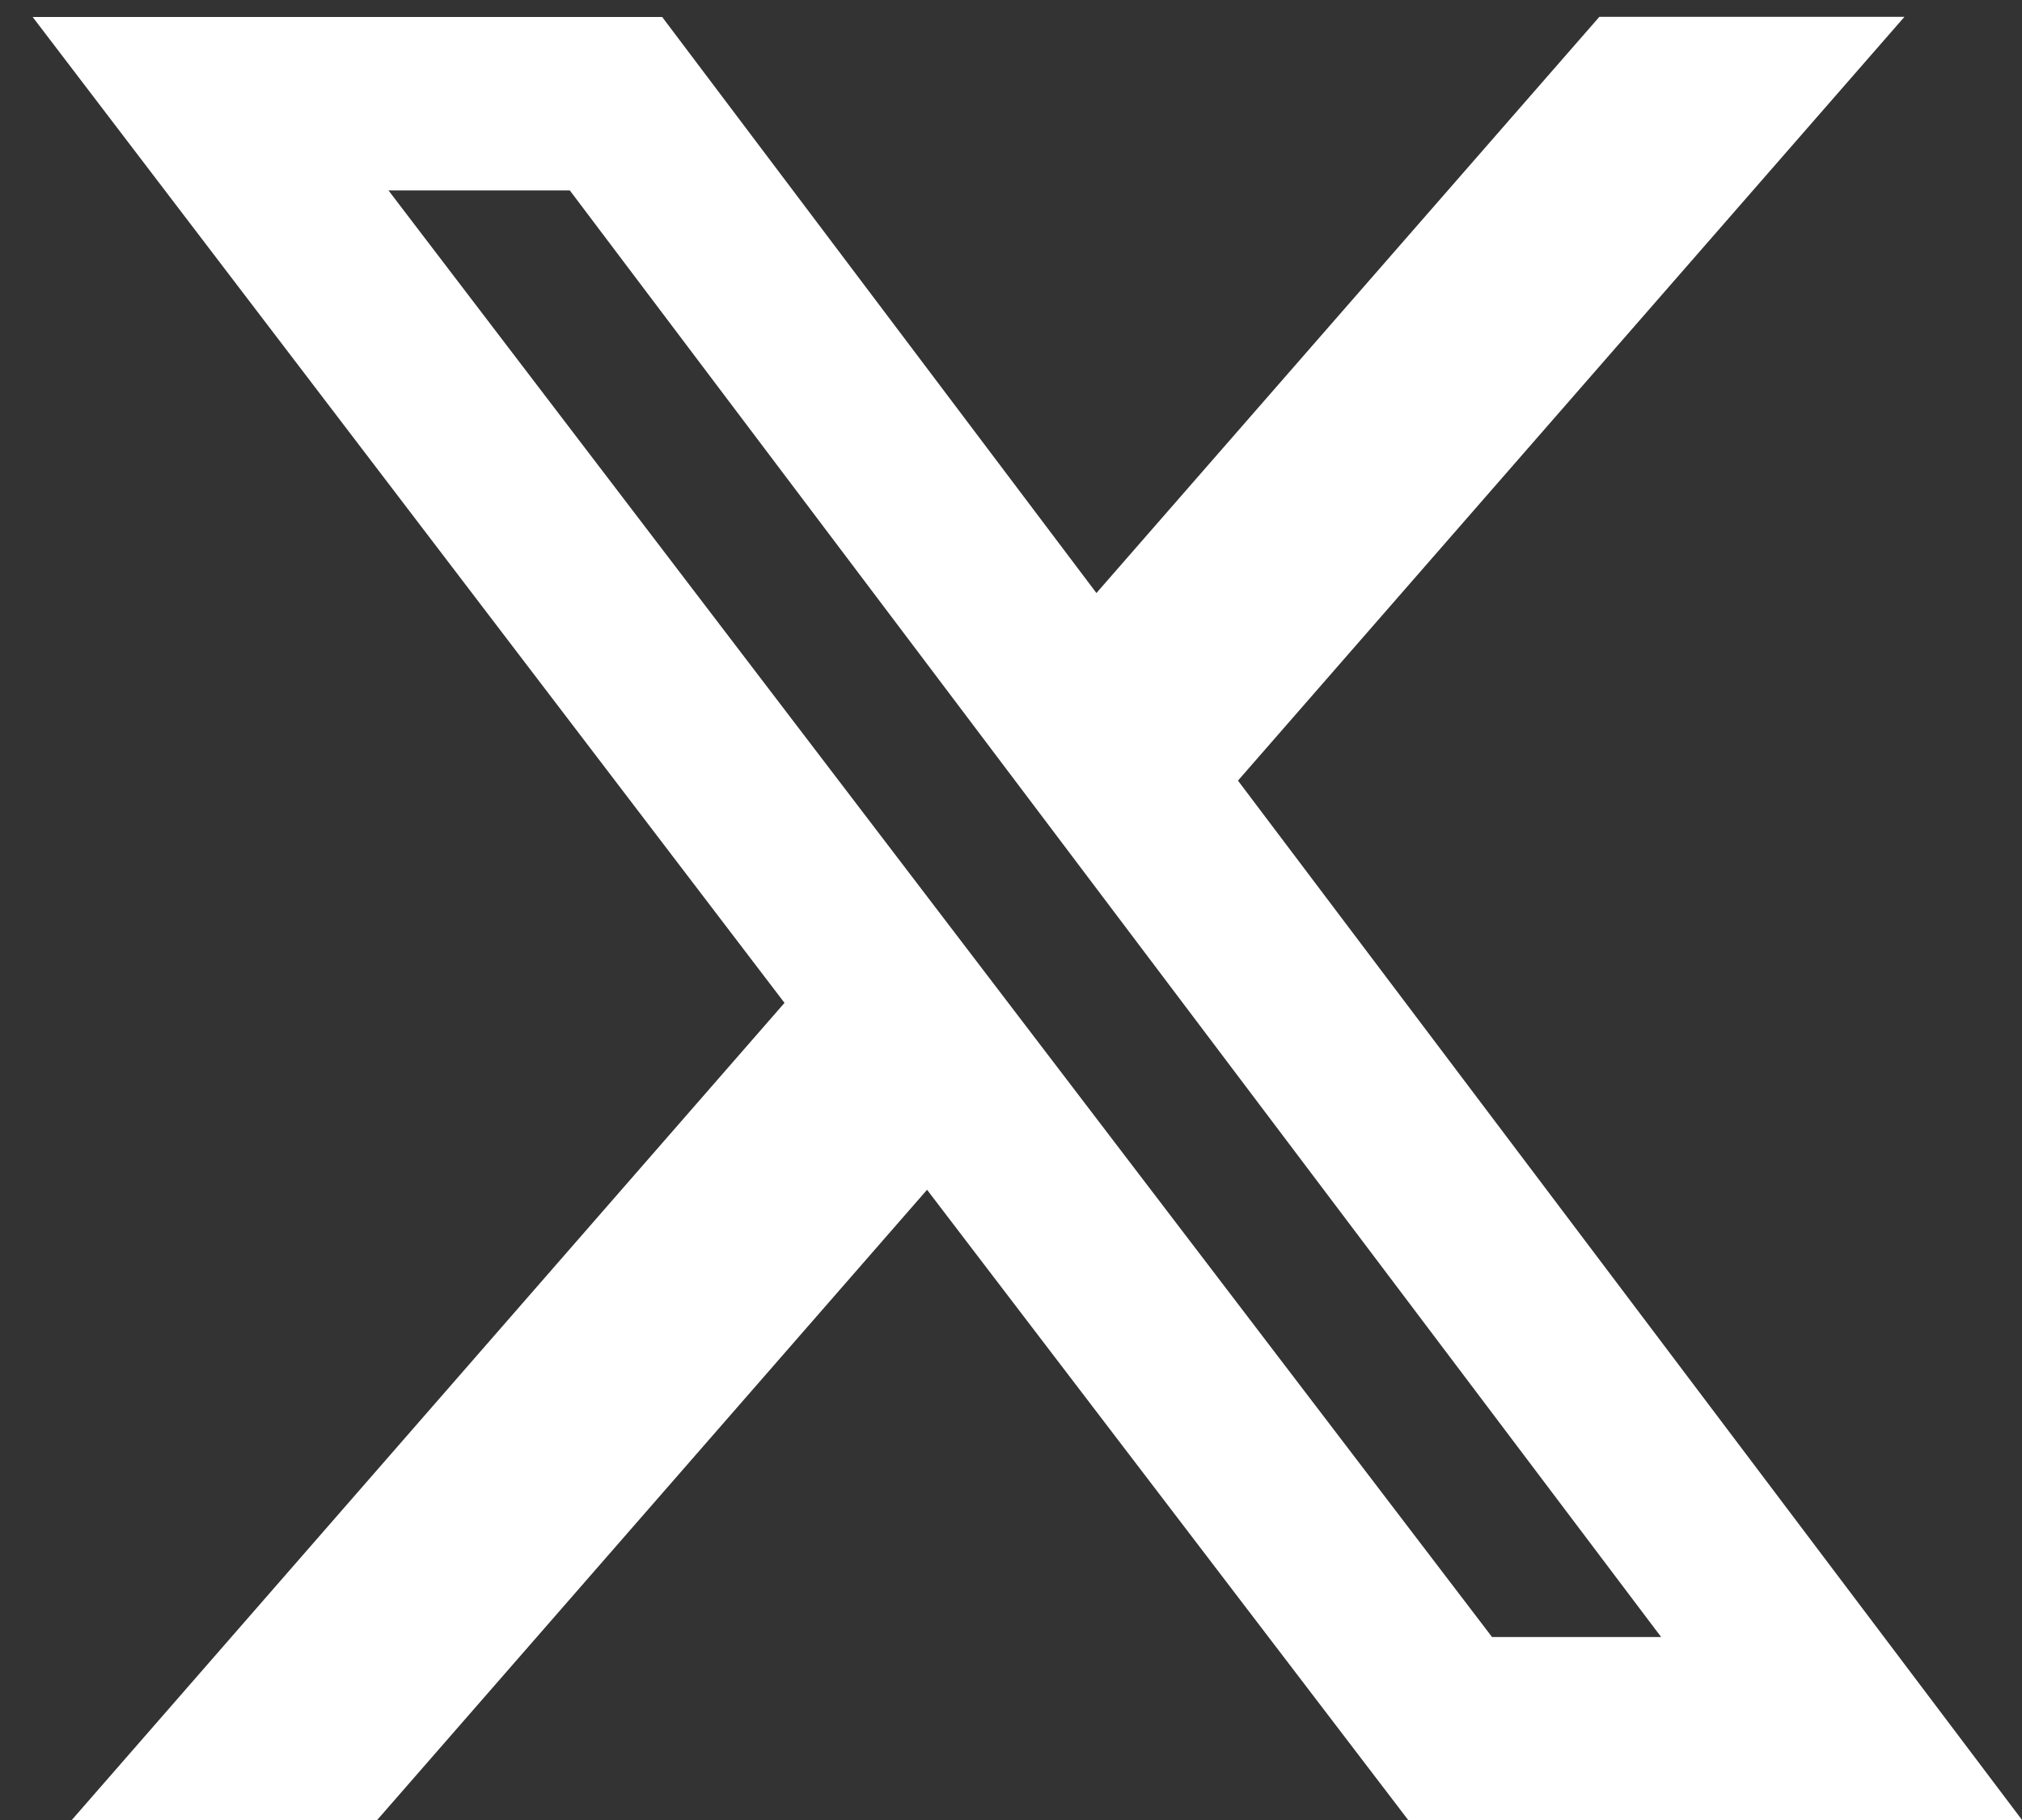 <svg width="60" height="54" viewBox="0 0 60 54" fill="none" xmlns="http://www.w3.org/2000/svg">
<rect x="0" y="0" width="60" height="54" fill="#333333" stroke="none"/>
<path d="M47.458 0.5H56.511L36.735 23.161L60.003 54.002H41.787L27.509 35.301L11.19 54.002H2.128L23.279 29.756L0.969 0.504H19.649L32.535 17.595L47.458 0.5ZM44.274 48.571H49.292L16.908 5.649H11.527L44.274 48.571Z" fill="white"/>
</svg>
